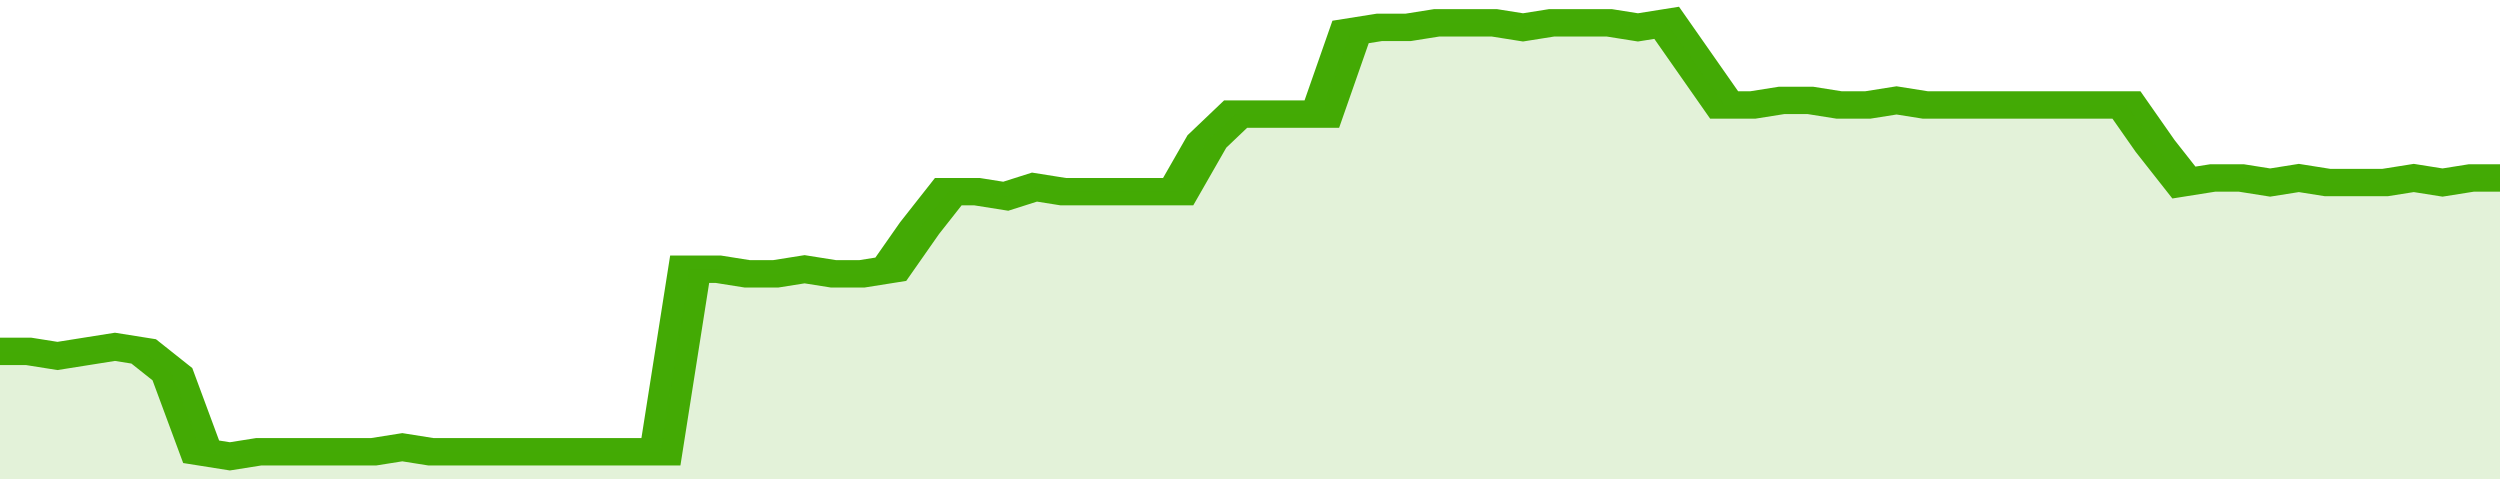 <svg xmlns="http://www.w3.org/2000/svg" viewBox="0 0 348 105" width="120" height="23" preserveAspectRatio="none">
				 <polyline fill="none" stroke="#43AA05" stroke-width="6" points="0, 77 4, 77 8, 78 12, 77 16, 76 20, 77 24, 82 28, 99 32, 100 36, 99 40, 99 44, 99 48, 99 52, 99 56, 98 60, 99 64, 99 68, 99 72, 99 76, 99 80, 99 84, 99 88, 99 92, 99 96, 59 100, 59 104, 60 108, 60 112, 59 116, 60 120, 60 124, 59 128, 50 132, 42 136, 42 140, 43 144, 41 148, 42 152, 42 156, 42 160, 42 164, 42 168, 31 172, 25 176, 25 180, 25 184, 25 188, 7 192, 6 196, 6 200, 5 204, 5 208, 5 212, 6 216, 5 220, 5 224, 5 228, 6 232, 5 236, 14 240, 23 244, 23 248, 22 252, 22 256, 23 260, 23 264, 22 268, 23 272, 23 276, 23 280, 23 284, 23 288, 23 292, 23 296, 23 300, 32 304, 40 308, 39 312, 39 316, 40 320, 39 324, 40 328, 40 332, 40 336, 39 340, 40 344, 39 348, 39 348, 39 "> </polyline>
				 <polygon fill="#43AA05" opacity="0.15" points="0, 105 0, 77 4, 77 8, 78 12, 77 16, 76 20, 77 24, 82 28, 99 32, 100 36, 99 40, 99 44, 99 48, 99 52, 99 56, 98 60, 99 64, 99 68, 99 72, 99 76, 99 80, 99 84, 99 88, 99 92, 99 96, 59 100, 59 104, 60 108, 60 112, 59 116, 60 120, 60 124, 59 128, 50 132, 42 136, 42 140, 43 144, 41 148, 42 152, 42 156, 42 160, 42 164, 42 168, 31 172, 25 176, 25 180, 25 184, 25 188, 7 192, 6 196, 6 200, 5 204, 5 208, 5 212, 6 216, 5 220, 5 224, 5 228, 6 232, 5 236, 14 240, 23 244, 23 248, 22 252, 22 256, 23 260, 23 264, 22 268, 23 272, 23 276, 23 280, 23 284, 23 288, 23 292, 23 296, 23 300, 32 304, 40 308, 39 312, 39 316, 40 320, 39 324, 40 328, 40 332, 40 336, 39 340, 40 344, 39 348, 39 348, 105 "></polygon>
			</svg>